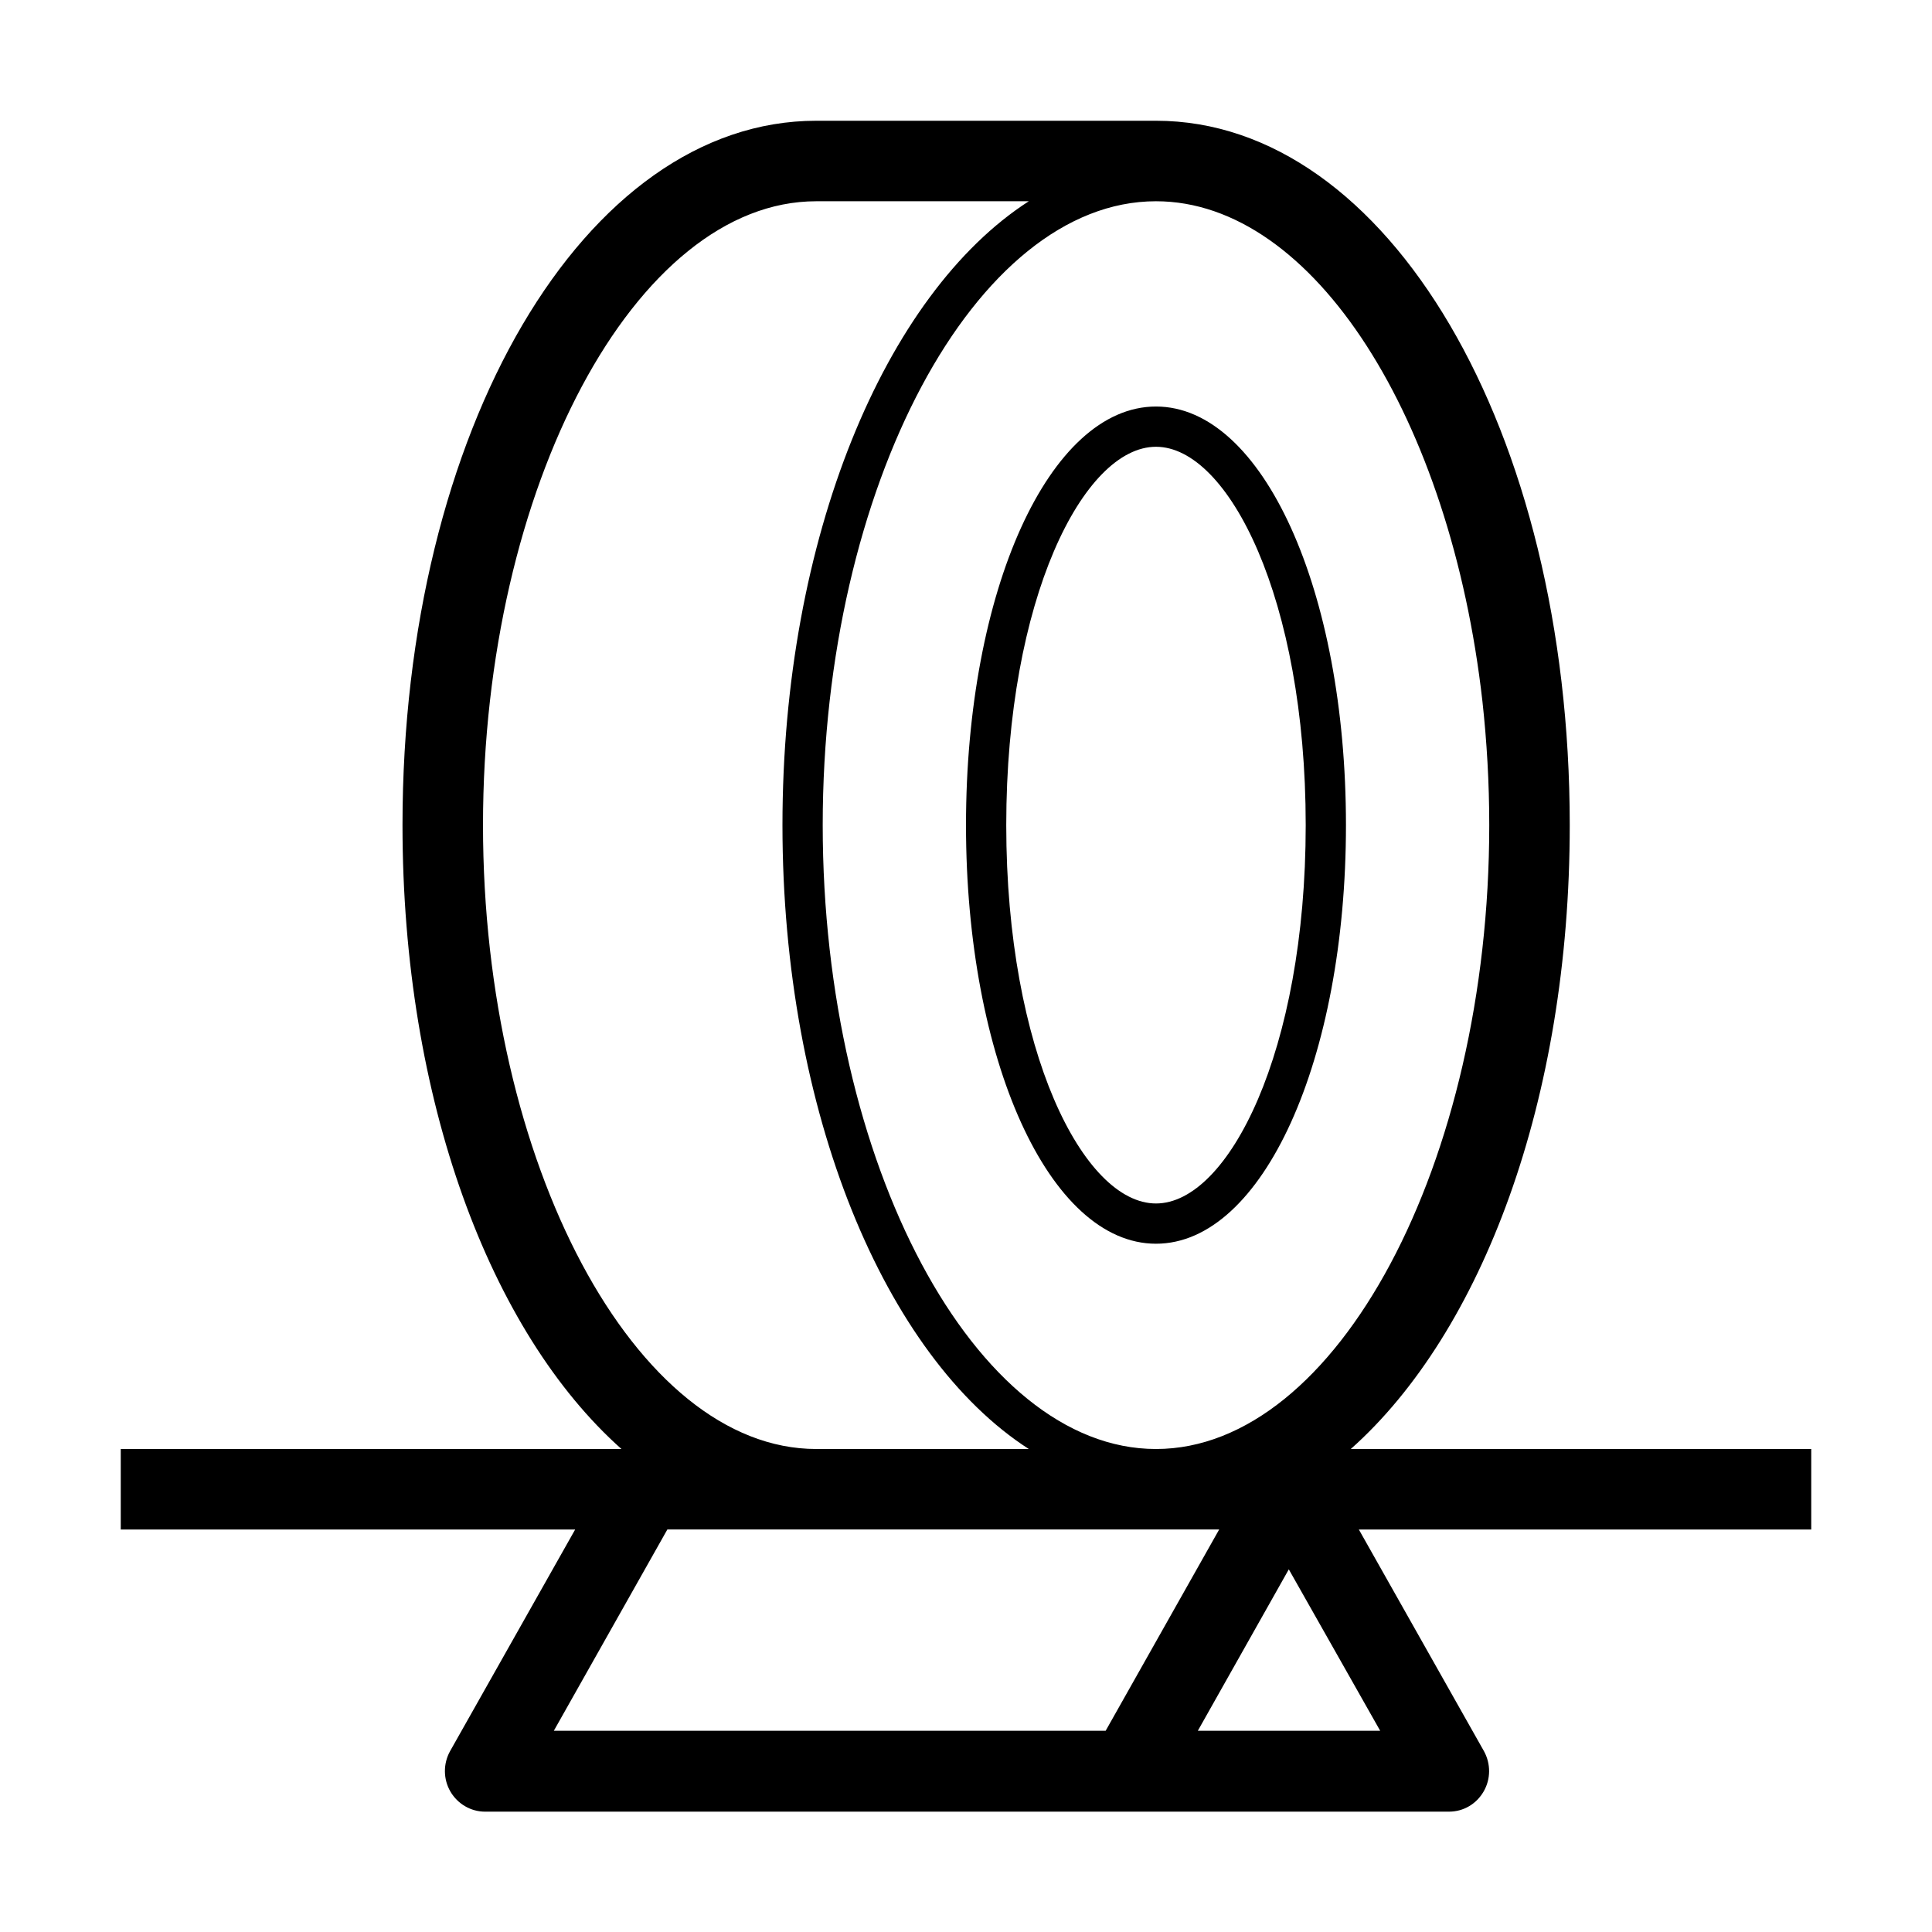 <?xml version="1.0" encoding="utf-8"?>
<!-- Generator: Adobe Illustrator 27.9.0, SVG Export Plug-In . SVG Version: 6.00 Build 0)  -->
<svg version="1.1" id="Layer_1" xmlns="http://www.w3.org/2000/svg" xmlns:xlink="http://www.w3.org/1999/xlink" x="0px" y="0px"
	 viewBox="0 0 48 48" enable-background="new 0 0 48 48" xml:space="preserve">
<g>
	<path d="M28.72,30.9c2.65,0,4.72-4.57,4.72-10.4c0-5.83-2.07-10.4-4.72-10.4S24,14.67,24,20.5C24,26.33,26.07,30.9,28.72,30.9z
		 M28.72,11.1c1.8,0,3.72,3.78,3.72,9.4c0,5.62-1.92,9.4-3.72,9.4S25,26.12,25,20.5C25,14.88,26.92,11.1,28.72,11.1z"/>
	<path d="M45,36H33.56C36.82,33.1,39,27.32,39,20.5C39,10.69,34.48,3,28.72,3h-8.44C14.52,3,10,10.69,10,20.5
		c0,6.82,2.18,12.6,5.44,15.5H3v2h11.29l-3.11,5.51c-0.17,0.31-0.17,0.69,0.01,1c0.18,0.31,0.51,0.5,0.86,0.5H20h8.05H36
		c0.36,0,0.68-0.19,0.86-0.5c0.18-0.31,0.18-0.69,0.01-1L33.76,38H45V36z M36.83,17.42c0.11,1,0.17,2.03,0.17,3.08
		c0,8.4-3.79,15.5-8.28,15.5s-8.28-7.1-8.28-15.5S24.23,5,28.72,5C32.65,5,36.04,10.43,36.83,17.42z M12,20.5
		C12,12.1,15.79,5,20.28,5h5.28c-3.57,2.3-6.12,8.36-6.12,15.5s2.55,13.2,6.12,15.5h-5.28C15.79,36,12,28.9,12,20.5z M20,43h-6.24
		l2.82-5h3.7h8.44h1.57l-2.82,5H20z M29.76,43l2.26-4.01L34.29,43H29.76z"/>
</g>
</svg>
